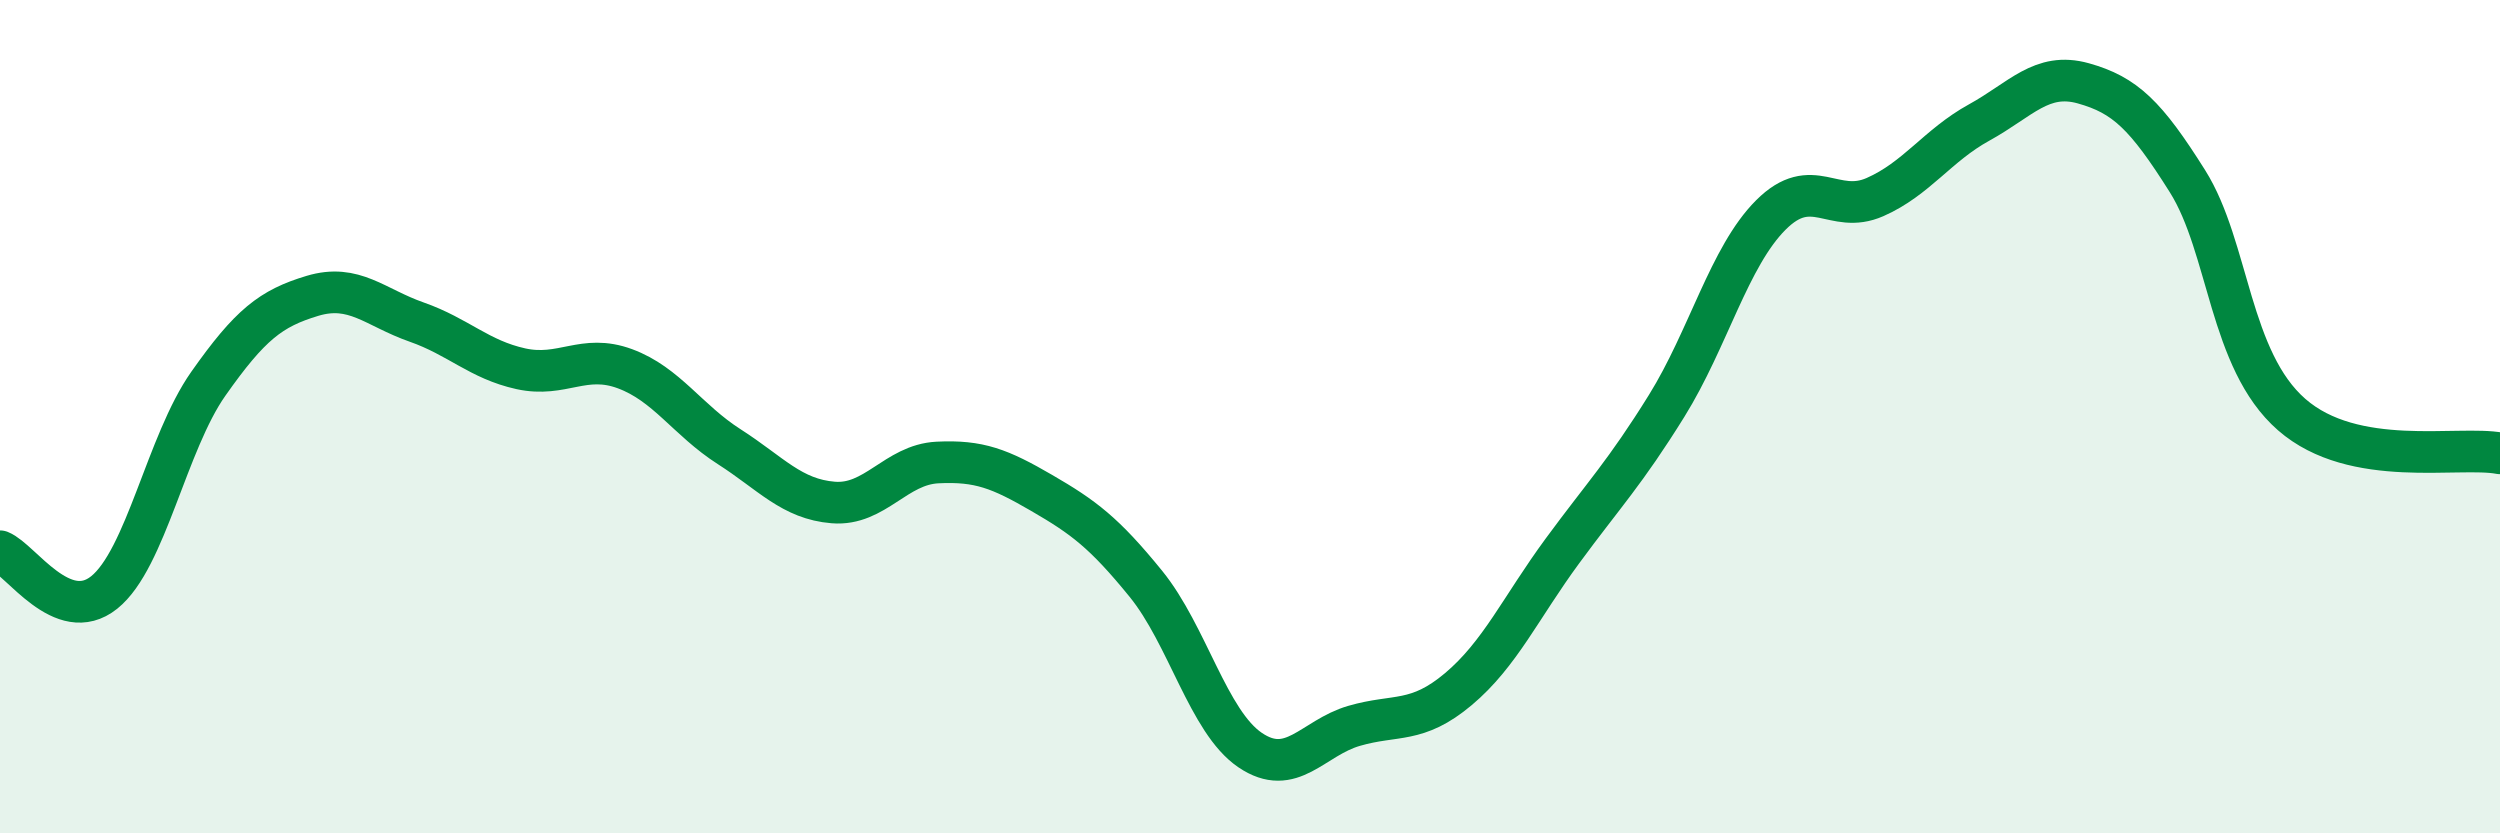
    <svg width="60" height="20" viewBox="0 0 60 20" xmlns="http://www.w3.org/2000/svg">
      <path
        d="M 0,13.23 C 0.5,13.43 1.5,15.02 2.5,14.22 C 3.5,13.42 4,10.63 5,9.21 C 6,7.79 6.5,7.4 7.5,7.1 C 8.5,6.8 9,7.38 10,7.73 C 11,8.08 11.5,8.63 12.5,8.85 C 13.5,9.07 14,8.48 15,8.85 C 16,9.22 16.5,10.08 17.5,10.72 C 18.5,11.36 19,11.98 20,12.06 C 21,12.14 21.5,11.15 22.5,11.1 C 23.5,11.05 24,11.25 25,11.83 C 26,12.41 26.5,12.78 27.5,14.01 C 28.5,15.24 29,17.32 30,18 C 31,18.68 31.5,17.71 32.5,17.42 C 33.5,17.13 34,17.38 35,16.54 C 36,15.7 36.5,14.58 37.5,13.22 C 38.5,11.86 39,11.35 40,9.74 C 41,8.13 41.5,6.16 42.5,5.16 C 43.5,4.16 44,5.17 45,4.73 C 46,4.29 46.5,3.49 47.5,2.94 C 48.5,2.39 49,1.72 50,2 C 51,2.28 51.5,2.76 52.5,4.35 C 53.5,5.94 53.5,8.64 55,9.95 C 56.5,11.26 59,10.69 60,10.88L60 20L0 20Z"
        fill="#008740"
        opacity="0.1"
        stroke-linecap="round"
        stroke-linejoin="round"
      />
      <path
        d="M 0,13.23 C 0.5,13.43 1.5,15.02 2.5,14.22 C 3.5,13.42 4,10.63 5,9.21 C 6,7.79 6.5,7.4 7.5,7.1 C 8.5,6.8 9,7.38 10,7.73 C 11,8.08 11.5,8.63 12.5,8.85 C 13.5,9.07 14,8.48 15,8.85 C 16,9.22 16.5,10.08 17.5,10.72 C 18.5,11.36 19,11.98 20,12.06 C 21,12.14 21.5,11.15 22.5,11.1 C 23.5,11.05 24,11.25 25,11.83 C 26,12.41 26.5,12.78 27.5,14.01 C 28.5,15.24 29,17.32 30,18 C 31,18.68 31.5,17.71 32.5,17.42 C 33.5,17.13 34,17.38 35,16.54 C 36,15.7 36.5,14.58 37.5,13.22 C 38.5,11.86 39,11.35 40,9.74 C 41,8.13 41.5,6.16 42.5,5.16 C 43.5,4.16 44,5.17 45,4.73 C 46,4.29 46.5,3.49 47.5,2.94 C 48.5,2.39 49,1.72 50,2 C 51,2.28 51.5,2.76 52.5,4.35 C 53.5,5.94 53.5,8.64 55,9.95 C 56.5,11.26 59,10.69 60,10.88"
        stroke="#008740"
        stroke-width="1"
        fill="none"
        stroke-linecap="round"
        stroke-linejoin="round"
      />
    </svg>
  